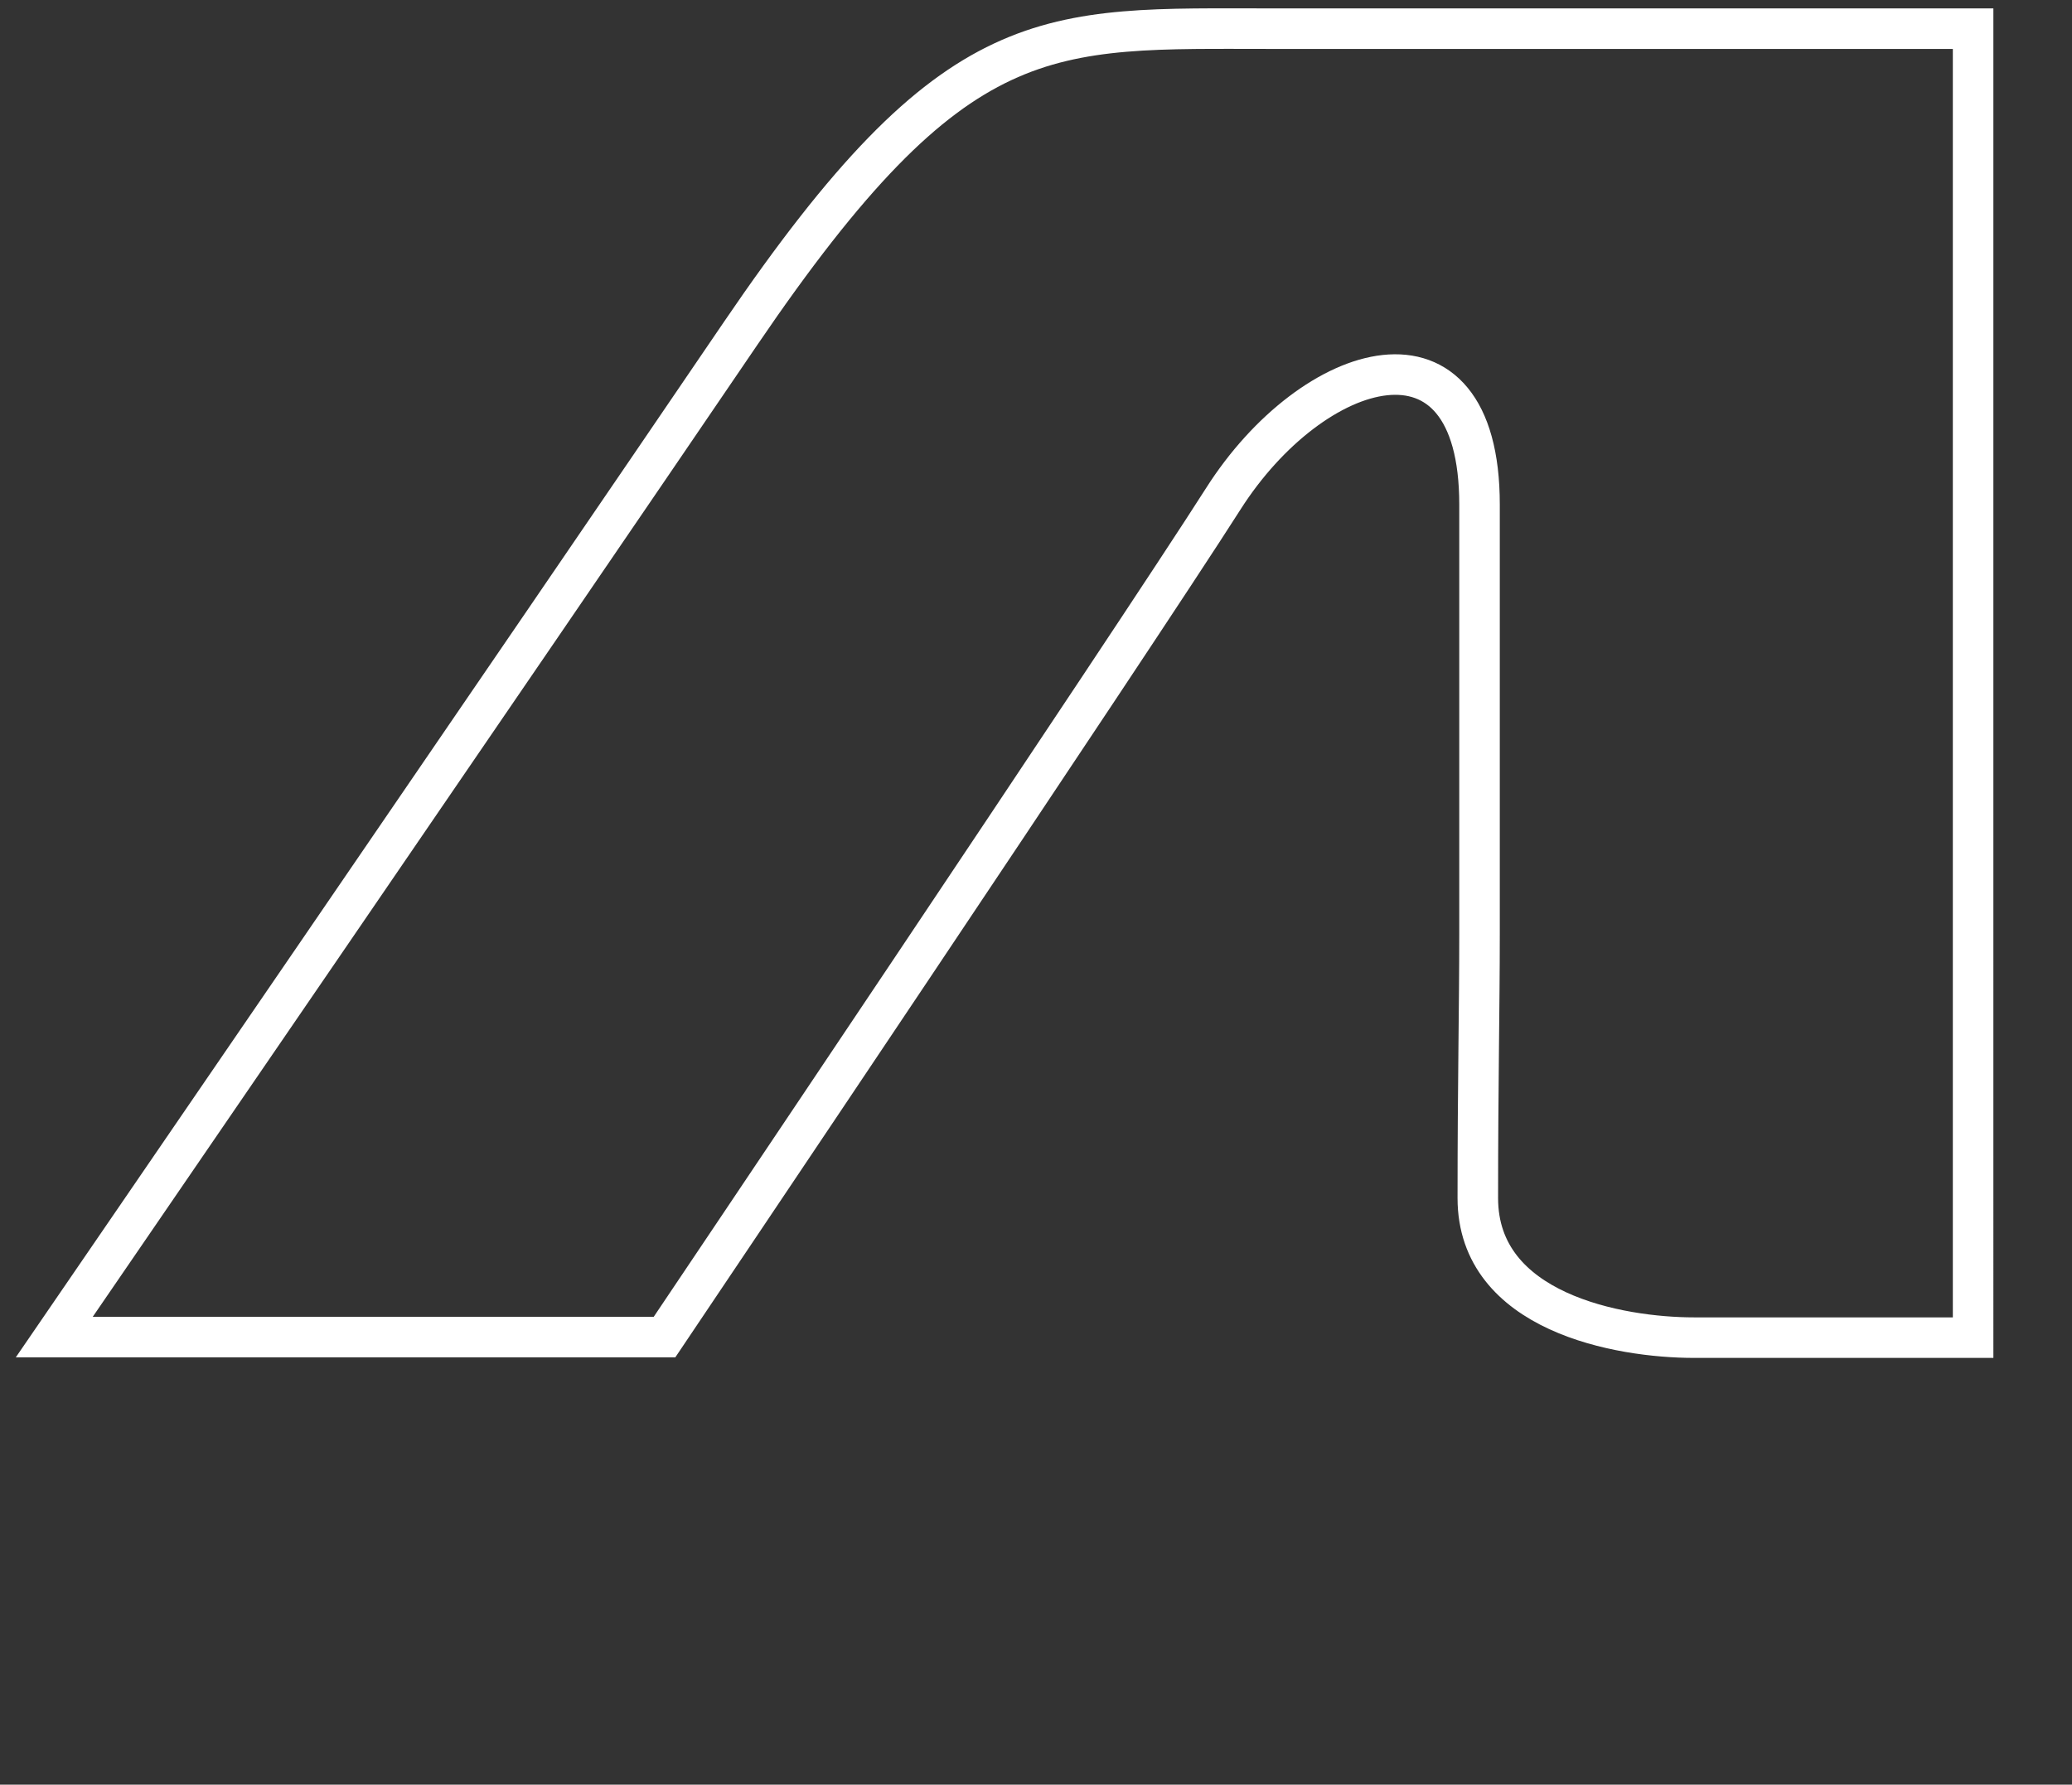 <?xml version="1.0" encoding="UTF-8"?>
<svg data-name="Group 4665" viewBox="0 0 204.45 176.12" xmlns="http://www.w3.org/2000/svg">
<rect x="0" y="0" width="204.45" height="176.12" fill="#333333" stroke="none"/>
<defs>
<clipPath id="a">
<rect width="204.45" height="176.12" fill="rgba(0,0,0,0)" stroke="#fff" stroke-width="4" data-name="Rectangle 809"/>
</clipPath>
</defs>
<g clip-path="url(#a)" data-name="Group 4664">
<path transform="translate(4.407 2.322)" d="M141.582,89.729c0,7.562-.169,14.842-.169,26.185,0,11.287,13.939,13.77,21.332,13.77h27.54V.507H121.322C98.748.507,90-.791,68.669,30.586S.949,129.627.949,129.627H61.164S107.5,60.722,116.3,46.9s25.282-18.905,25.282.564Z" fill="rgba(0,0,0,0)" stroke="#fff" stroke-miterlimit="10" stroke-width="4" data-name="Path 1239"/>
</g>
</svg>
